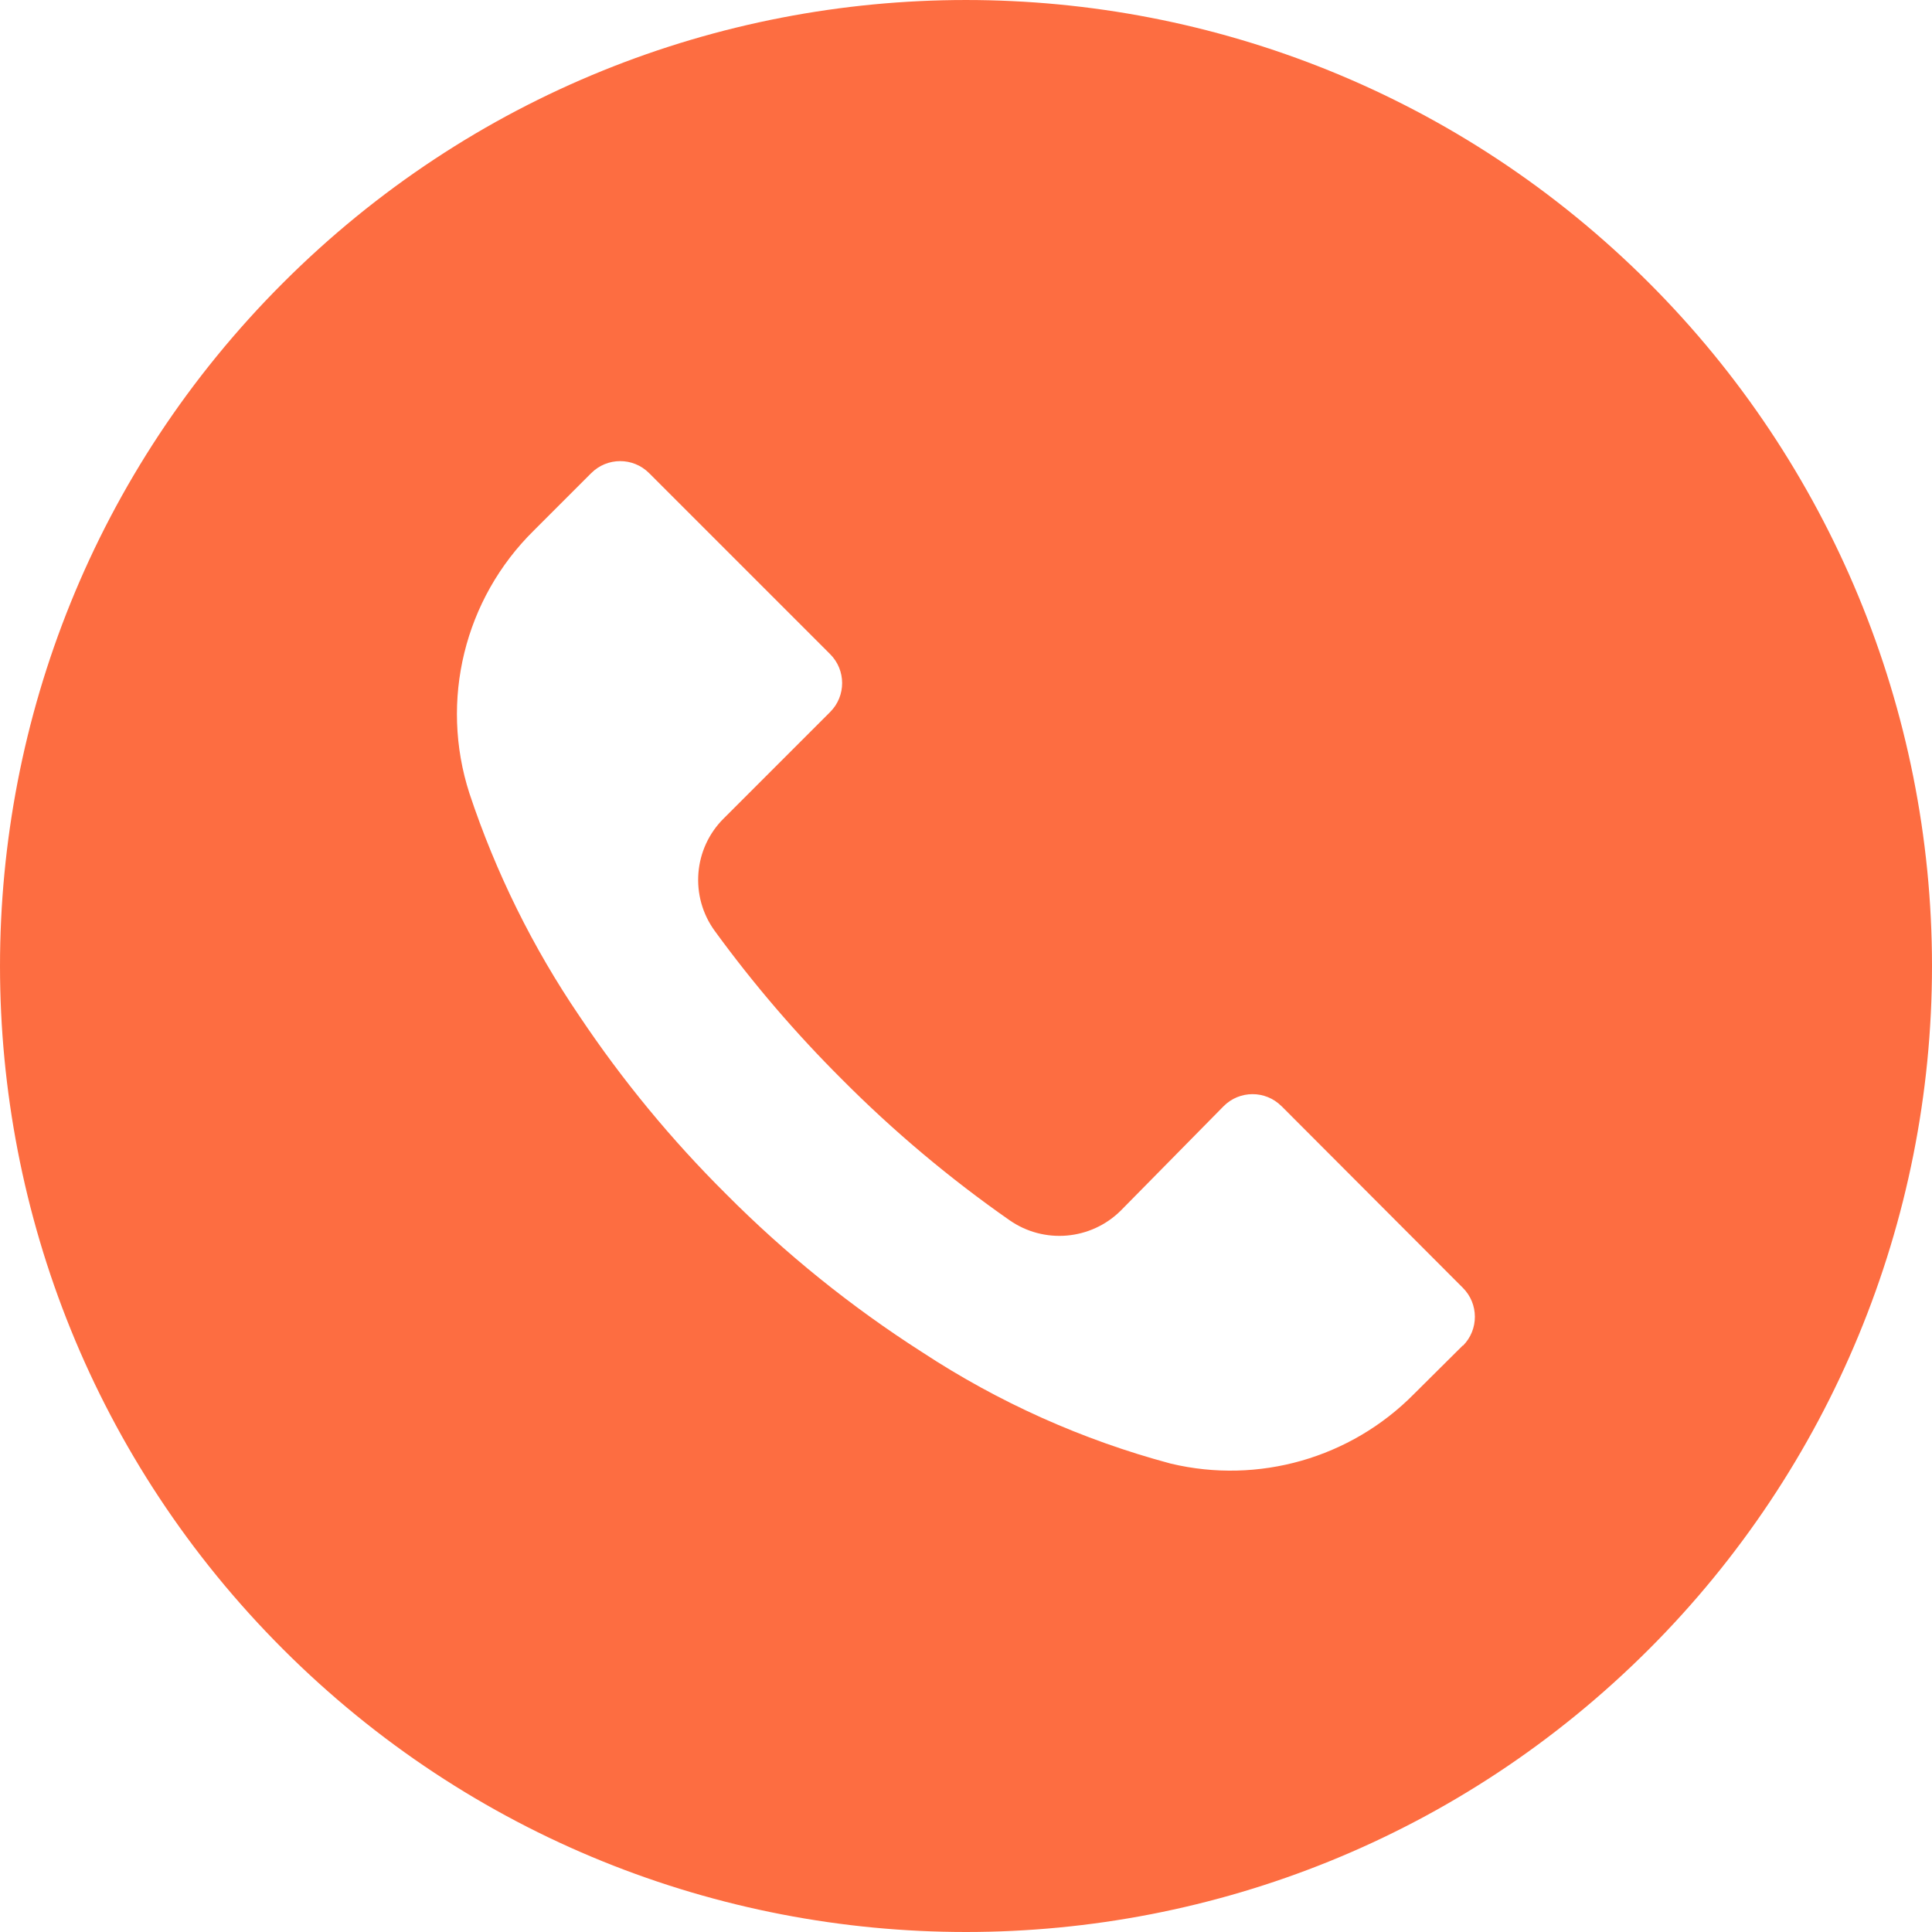 <svg width="32" height="32" viewBox="0 0 32 32" fill="none" xmlns="http://www.w3.org/2000/svg">
<g clip-path="url(#clip0_7999_12966)">
<path d="M27.312 4.685C21.063 -1.563 10.932 -1.561 4.685 4.688C-1.563 10.937 -1.561 21.068 4.688 27.316C10.937 33.563 21.068 33.561 27.316 27.312C30.316 24.311 32.001 20.24 32 15.997C31.999 11.754 30.313 7.684 27.312 4.685ZM24.232 22.288C24.231 22.288 24.23 22.289 24.229 22.29V22.285L23.419 23.09C22.37 24.152 20.843 24.588 19.392 24.242C17.93 23.851 16.54 23.228 15.275 22.397C14.099 21.645 13.01 20.767 12.027 19.778C11.122 18.88 10.309 17.893 9.6 16.834C8.824 15.694 8.211 14.452 7.776 13.143C7.278 11.606 7.691 9.919 8.843 8.786L9.792 7.837C10.056 7.572 10.485 7.571 10.75 7.835C10.751 7.835 10.751 7.836 10.752 7.837L13.749 10.834C14.014 11.098 14.015 11.527 13.751 11.792C13.751 11.793 13.75 11.793 13.749 11.794L11.989 13.554C11.484 14.053 11.421 14.847 11.84 15.421C12.476 16.294 13.181 17.116 13.947 17.879C14.8 18.737 15.728 19.517 16.72 20.21C17.293 20.61 18.07 20.542 18.565 20.05L20.267 18.322C20.53 18.057 20.959 18.056 21.224 18.32C21.225 18.321 21.226 18.321 21.227 18.322L24.229 21.33C24.494 21.594 24.495 22.023 24.232 22.288Z" fill="#FD6D41"/>
</g>
<defs>
<clipPath id="clip0_7999_12966">
<rect width="32" height="32" fill="white"/>
</clipPath>
</defs>
</svg>
